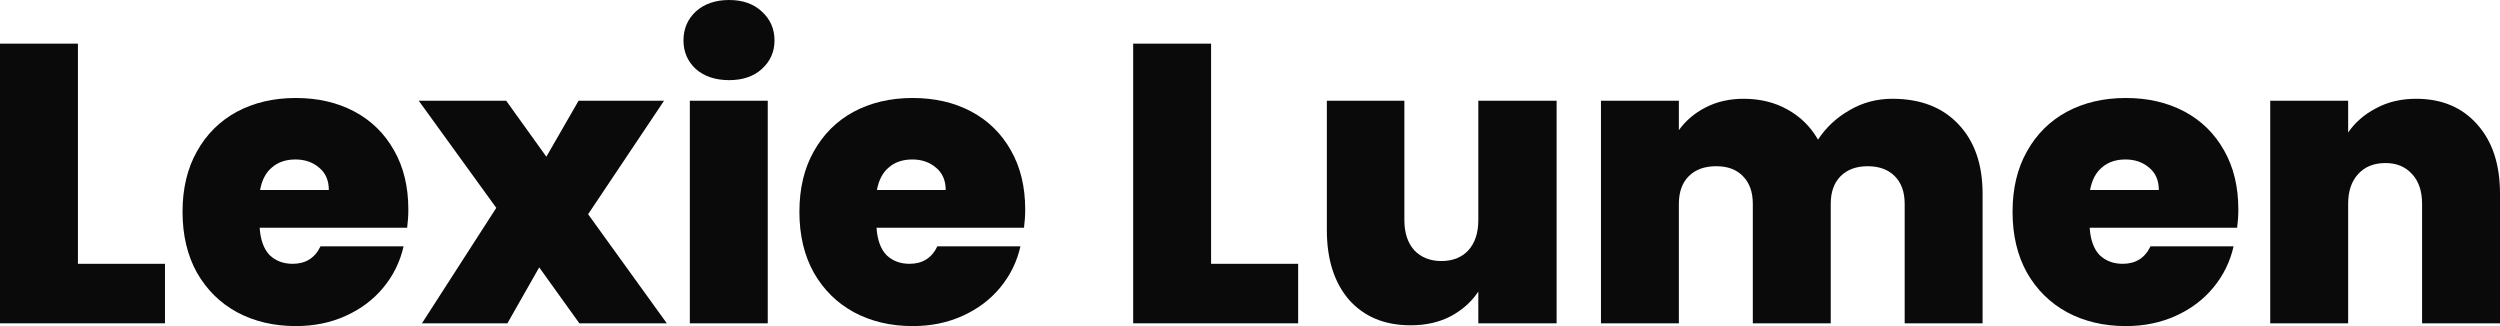 <svg width="184" height="24" viewBox="0 0 184 24" fill="none" xmlns="http://www.w3.org/2000/svg">
<path d="M5.735 19.416H12.142V23.796H0V3.212H5.735V19.416Z" fill="#0A0A0A"/>
<path d="M30.054 15.416C30.054 15.864 30.025 16.311 29.966 16.759H19.111C19.17 17.654 19.414 18.326 19.843 18.774C20.291 19.202 20.857 19.416 21.54 19.416C22.496 19.416 23.178 18.988 23.588 18.131H29.703C29.449 19.26 28.952 20.273 28.211 21.168C27.489 22.044 26.572 22.735 25.46 23.241C24.349 23.747 23.12 24 21.774 24C20.155 24 18.712 23.659 17.444 22.978C16.195 22.297 15.21 21.324 14.489 20.058C13.787 18.793 13.435 17.304 13.435 15.591C13.435 13.878 13.787 12.399 14.489 11.153C15.191 9.888 16.166 8.915 17.415 8.234C18.682 7.552 20.136 7.212 21.774 7.212C23.393 7.212 24.826 7.543 26.075 8.204C27.323 8.866 28.298 9.82 29.001 11.066C29.703 12.292 30.054 13.742 30.054 15.416ZM24.202 13.985C24.202 13.285 23.968 12.74 23.5 12.35C23.032 11.942 22.447 11.737 21.745 11.737C21.043 11.737 20.467 11.932 20.018 12.321C19.57 12.691 19.277 13.246 19.141 13.985H24.202Z" fill="#0A0A0A"/>
<path d="M42.641 23.796L39.686 19.679L37.345 23.796H31.055L36.526 15.299L30.821 7.416H37.257L40.212 11.533L42.582 7.416H48.873L43.285 15.766L49.078 23.796H42.641Z" fill="#0A0A0A"/>
<path d="M53.669 5.898C52.655 5.898 51.836 5.625 51.211 5.08C50.607 4.516 50.304 3.815 50.304 2.978C50.304 2.122 50.607 1.411 51.211 0.847C51.836 0.282 52.655 0 53.669 0C54.664 0 55.463 0.282 56.068 0.847C56.692 1.411 57.004 2.122 57.004 2.978C57.004 3.815 56.692 4.516 56.068 5.08C55.463 5.625 54.664 5.898 53.669 5.898ZM56.507 7.416V23.796H50.772V7.416H56.507Z" fill="#0A0A0A"/>
<path d="M75.455 15.416C75.455 15.864 75.425 16.311 75.367 16.759H64.512C64.571 17.654 64.815 18.326 65.244 18.774C65.692 19.202 66.258 19.416 66.941 19.416C67.897 19.416 68.579 18.988 68.989 18.131H75.104C74.85 19.26 74.353 20.273 73.612 21.168C72.89 22.044 71.973 22.735 70.861 23.241C69.749 23.747 68.521 24 67.175 24C65.556 24 64.112 23.659 62.845 22.978C61.596 22.297 60.611 21.324 59.89 20.058C59.188 18.793 58.836 17.304 58.836 15.591C58.836 13.878 59.188 12.399 59.89 11.153C60.592 9.888 61.567 8.915 62.815 8.234C64.083 7.552 65.536 7.212 67.175 7.212C68.794 7.212 70.227 7.543 71.476 8.204C72.724 8.866 73.699 9.82 74.401 11.066C75.104 12.292 75.455 13.742 75.455 15.416ZM69.603 13.985C69.603 13.285 69.369 12.74 68.901 12.35C68.433 11.942 67.848 11.737 67.146 11.737C66.443 11.737 65.868 11.932 65.419 12.321C64.971 12.691 64.678 13.246 64.542 13.985H69.603Z" fill="#0A0A0A"/>
<path d="M89.136 19.416H95.544V23.796H83.402V3.212H89.136V19.416Z" fill="#0A0A0A"/>
<path d="M114.567 7.416V23.796H108.804V21.46C108.316 22.2 107.643 22.803 106.785 23.27C105.927 23.718 104.942 23.942 103.83 23.942C101.918 23.942 100.407 23.319 99.295 22.073C98.203 20.808 97.656 19.095 97.656 16.934V7.416H103.362V16.204C103.362 17.139 103.605 17.878 104.093 18.423C104.6 18.949 105.263 19.212 106.083 19.212C106.921 19.212 107.584 18.949 108.072 18.423C108.56 17.878 108.804 17.139 108.804 16.204V7.416H114.567Z" fill="#0A0A0A"/>
<path d="M139.277 7.27C141.344 7.27 142.963 7.893 144.134 9.139C145.323 10.384 145.918 12.088 145.918 14.248V23.796H140.184V15.007C140.184 14.131 139.94 13.45 139.452 12.963C138.965 12.477 138.302 12.234 137.463 12.234C136.624 12.234 135.961 12.477 135.473 12.963C134.986 13.45 134.742 14.131 134.742 15.007V23.796H129.007V15.007C129.007 14.131 128.764 13.45 128.276 12.963C127.808 12.477 127.154 12.234 126.316 12.234C125.457 12.234 124.785 12.477 124.297 12.963C123.809 13.45 123.565 14.131 123.565 15.007V23.796H117.831V7.416H123.565V9.577C124.073 8.876 124.726 8.321 125.526 7.912C126.345 7.484 127.281 7.27 128.334 7.27C129.544 7.27 130.617 7.533 131.553 8.058C132.509 8.584 133.259 9.324 133.806 10.277C134.391 9.382 135.161 8.662 136.117 8.117C137.073 7.552 138.126 7.27 139.277 7.27Z" fill="#0A0A0A"/>
<path d="M164.742 15.416C164.742 15.864 164.713 16.311 164.654 16.759H153.8C153.858 17.654 154.102 18.326 154.531 18.774C154.98 19.202 155.546 19.416 156.228 19.416C157.184 19.416 157.867 18.988 158.276 18.131H164.391C164.138 19.26 163.64 20.273 162.899 21.168C162.177 22.044 161.261 22.735 160.149 23.241C159.037 23.747 157.808 24 156.462 24C154.843 24 153.4 23.659 152.132 22.978C150.884 22.297 149.899 21.324 149.177 20.058C148.475 18.793 148.124 17.304 148.124 15.591C148.124 13.878 148.475 12.399 149.177 11.153C149.879 9.888 150.855 8.915 152.103 8.234C153.371 7.552 154.824 7.212 156.462 7.212C158.081 7.212 159.515 7.543 160.763 8.204C162.012 8.866 162.987 9.82 163.689 11.066C164.391 12.292 164.742 13.742 164.742 15.416ZM158.891 13.985C158.891 13.285 158.657 12.74 158.189 12.35C157.72 11.942 157.135 11.737 156.433 11.737C155.731 11.737 155.155 11.932 154.707 12.321C154.258 12.691 153.966 13.246 153.829 13.985H158.891Z" fill="#0A0A0A"/>
<path d="M177.827 7.27C179.719 7.27 181.221 7.903 182.332 9.168C183.444 10.414 184 12.107 184 14.248V23.796H178.265V15.007C178.265 14.073 178.022 13.343 177.534 12.818C177.046 12.273 176.393 12 175.574 12C174.716 12 174.043 12.273 173.555 12.818C173.067 13.343 172.824 14.073 172.824 15.007V23.796H167.089V7.416H172.824V9.752C173.331 9.012 174.013 8.418 174.872 7.971C175.73 7.504 176.715 7.27 177.827 7.27Z" fill="#0A0A0A"/>
</svg>

